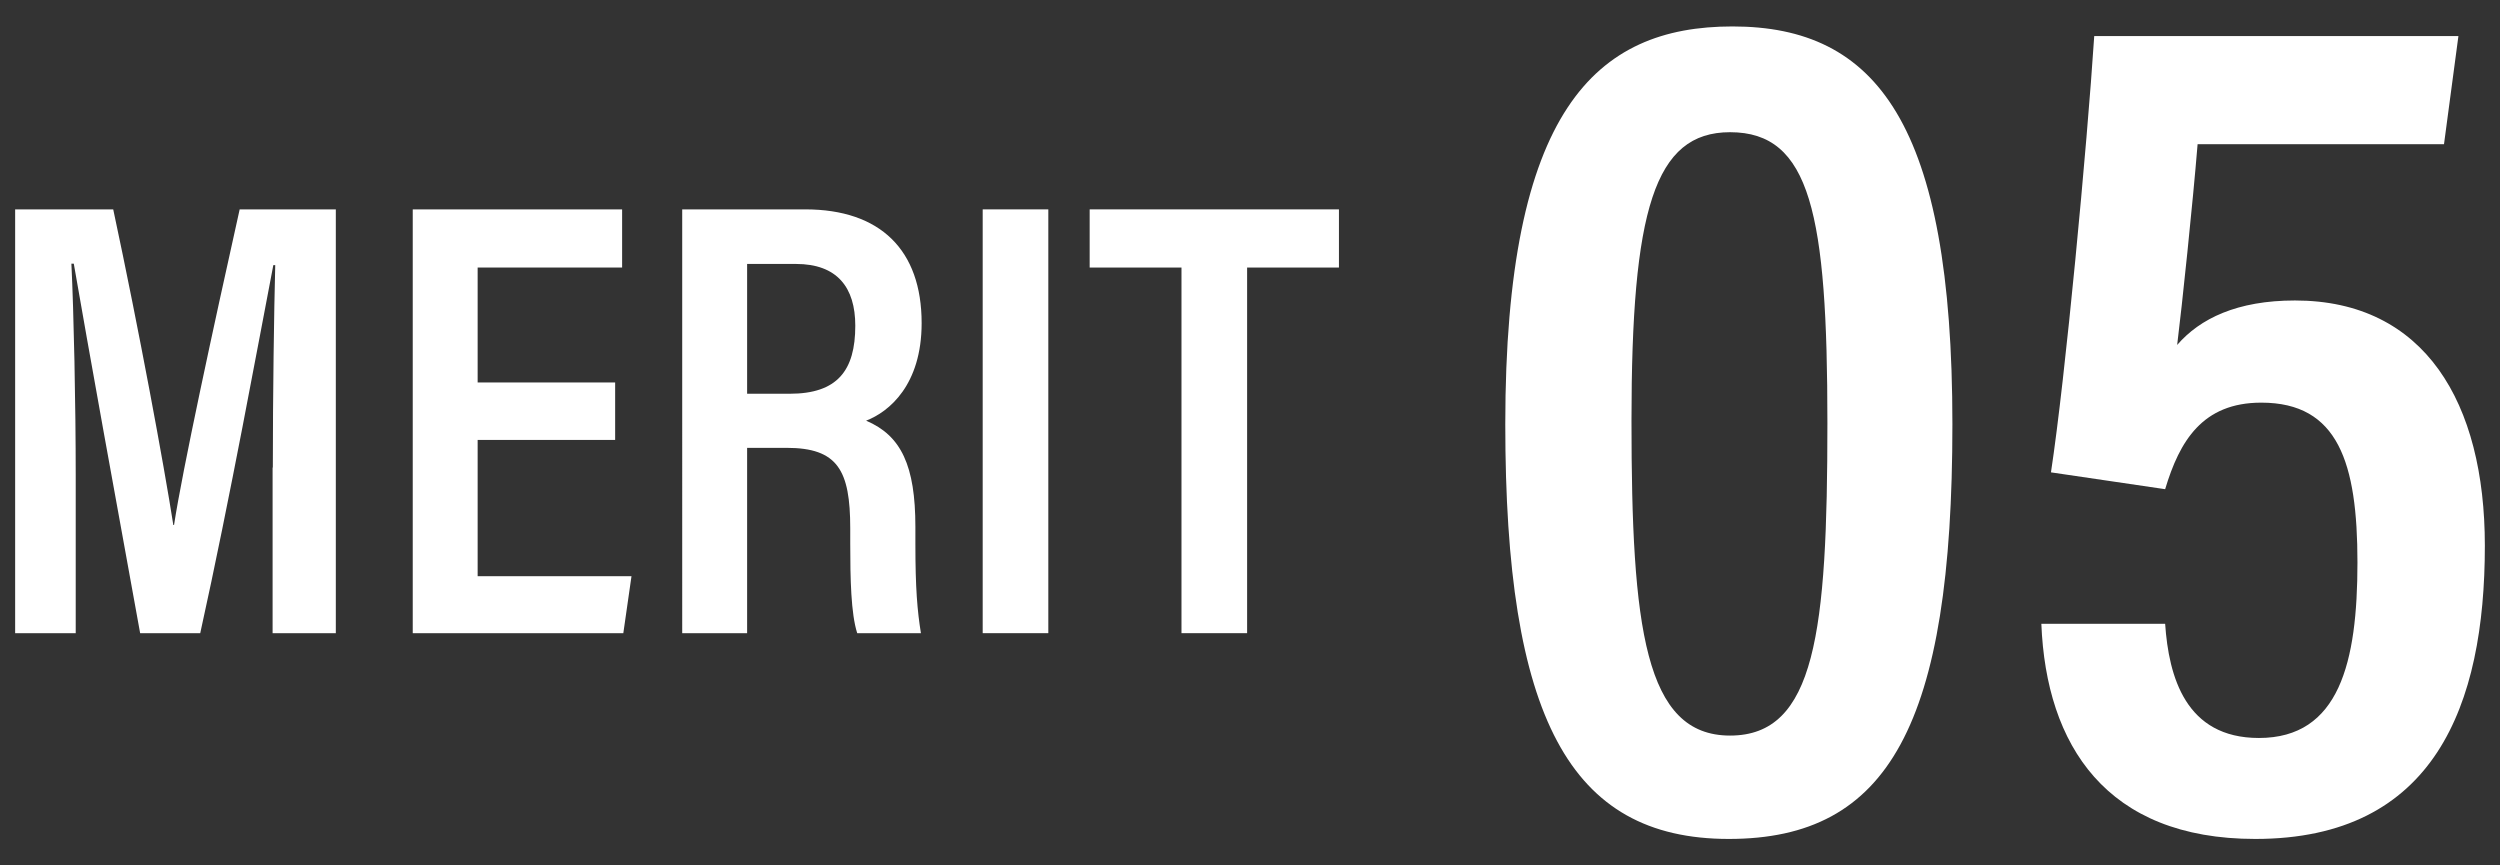 <?xml version="1.0" encoding="UTF-8"?><svg id="_レイヤー_2" xmlns="http://www.w3.org/2000/svg" viewBox="0 0 104 36"><rect x="0" y="0" width="104" height="36" fill="#333333" stroke="none"/><defs><style>.cls-1{fill:#fff;}.cls-2{fill:none;}</style></defs><g id="_レイヤー_3"><path class="cls-1" d="m11.35,19.45c0-3.09.05-6.47.1-8.42h-.08c-.62,3.22-1.79,9.65-3.04,15.31h-2.5c-.94-5.15-2.18-12.01-2.76-15.37h-.1c.1,2.05.18,5.82.18,8.84v6.53H.63V8.71h4.08c1.09,5.1,2.11,10.63,2.5,13.13h.03c.34-2.24,1.64-8.24,2.73-13.13h4v17.63h-2.63v-6.89Z"/><path class="cls-1" d="m25.59,18.3h-5.72v5.67h6.4l-.34,2.37h-8.76V8.71h8.71v2.42h-6.01v4.78h5.72v2.39Z"/><path class="cls-1" d="m31.08,18.62v7.72h-2.7V8.71h5.12c3.12,0,4.84,1.69,4.84,4.73,0,2.57-1.35,3.69-2.31,4.06,1.46.62,2.05,1.87,2.05,4.42v.7c0,1.87.08,2.78.23,3.72h-2.65c-.26-.81-.29-2.26-.29-3.74v-.62c0-2.42-.52-3.35-2.65-3.35h-1.64Zm0-2.24h1.77c1.98,0,2.73-.96,2.73-2.83,0-1.59-.75-2.57-2.47-2.57h-2.03v5.41Z"/><path class="cls-1" d="m43.61,8.71v17.63h-2.73V8.71h2.73Z"/><path class="cls-1" d="m49.15,11.13h-3.82v-2.42h10.37v2.42h-3.82v15.21h-2.73v-15.21Z"/><path class="cls-1" d="m81.22,17.65c0,12.5-2.65,17.25-9.3,17.25s-9.3-5.1-9.3-17.25c0-13.05,3.75-16.55,9.45-16.55,6,0,9.15,4.05,9.15,16.55Zm-13.35-.15c0,8.6.55,13.1,4.1,13.1s4.05-4.3,4.05-13-.7-12.1-4.05-12.1c-3.15,0-4.1,3.25-4.1,12Z"/><path class="cls-1" d="m101.67,6h-10.25c-.2,2.45-.65,6.75-.85,8.35.95-1.1,2.5-1.85,4.9-1.85,5.4,0,7.9,4.25,7.9,10.2,0,6.65-2.1,12.2-9.55,12.2-6.2,0-8.7-3.9-8.9-8.95h5.15c.15,2.2.85,4.75,3.9,4.75,3.35,0,4.1-3.15,4.1-7.3s-.8-6.65-4-6.65c-2.45,0-3.4,1.6-4,3.6l-4.75-.7c.6-3.95,1.5-13.55,1.8-18.15h15.15l-.6,4.5Z"/><rect class="cls-2" width="104" height="36"/></g></svg>